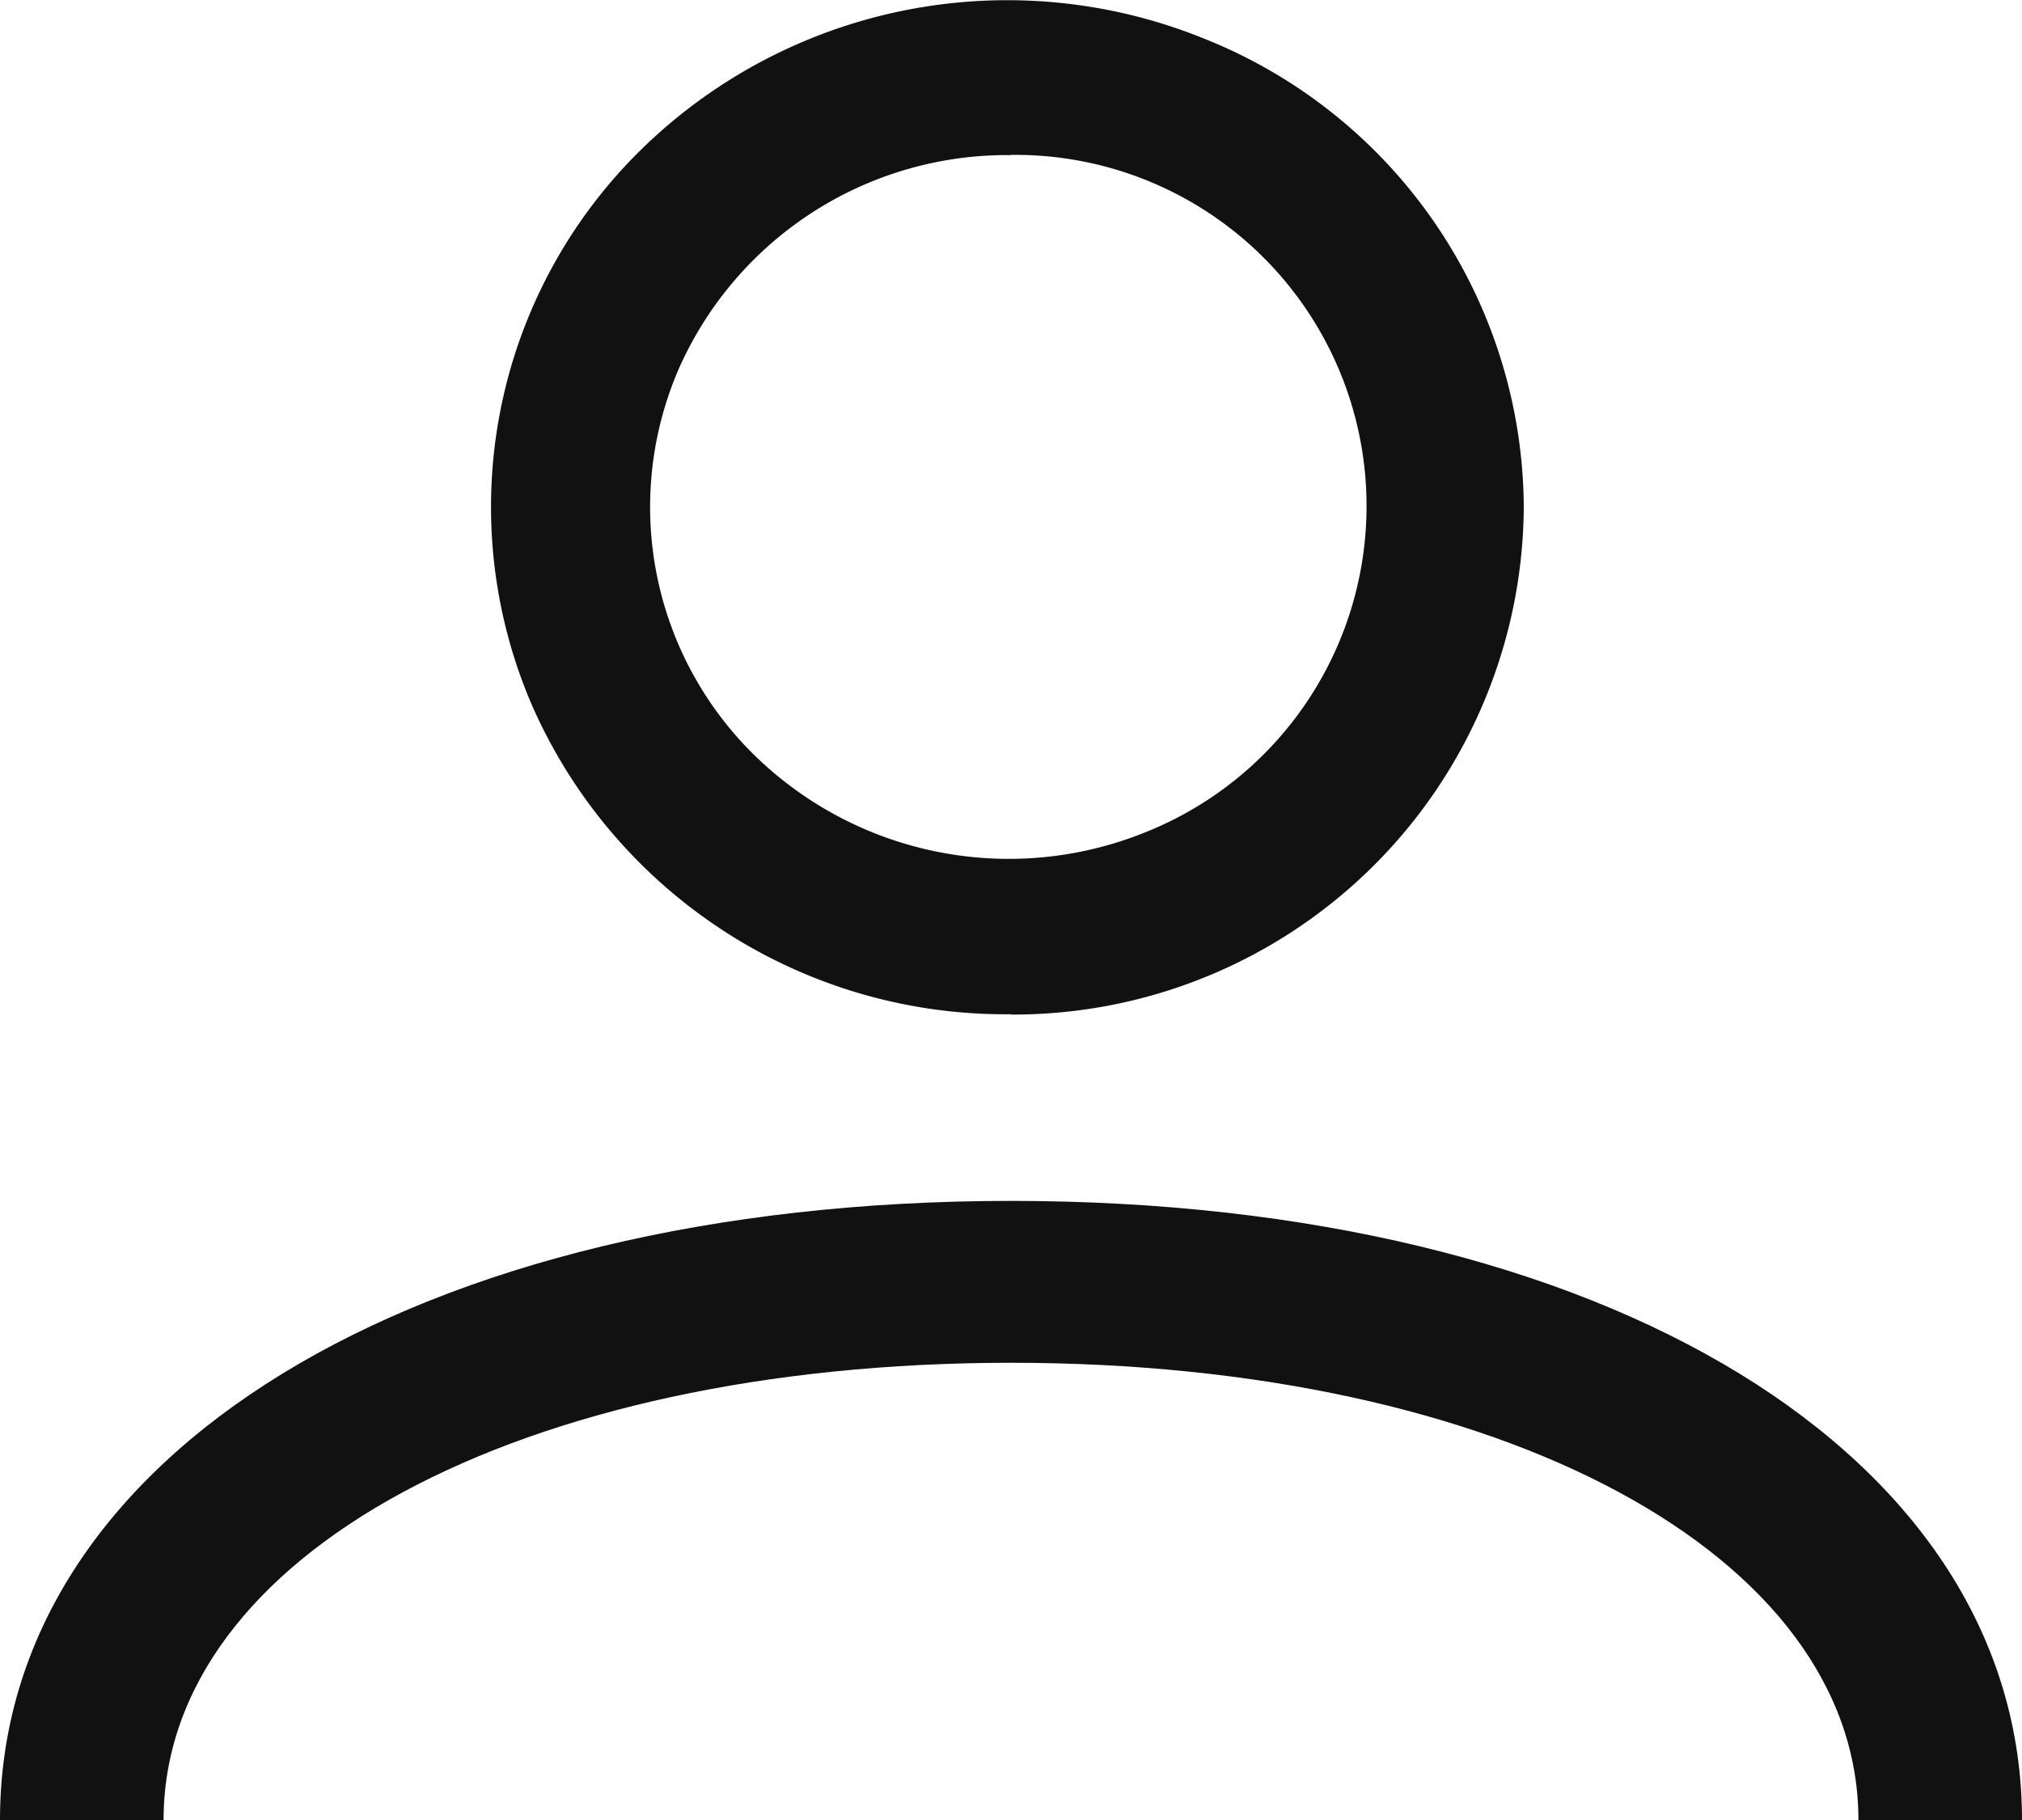 <svg xmlns="http://www.w3.org/2000/svg" xmlns:xlink="http://www.w3.org/1999/xlink" width="20" height="18" viewBox="0 0 20 18">
  <defs>
    <clipPath id="clip-path">
      <rect id="사각형_13" data-name="사각형 13" width="20" height="18" fill="#111"/>
    </clipPath>
  </defs>
  <g id="마이페이지" transform="translate(-69)">
    <g id="그룹_19" data-name="그룹 19" transform="translate(69)" clip-path="url(#clip-path)">
      <path id="패스_34" data-name="패스 34" d="M10.971,10.031A5.112,5.112,0,0,1,6.226,6.959,4.949,4.949,0,0,1,7.31,1.482a5.177,5.177,0,0,1,5.571-1.1,5.016,5.016,0,0,1,3.162,4.637,5.049,5.049,0,0,1-5.072,5.015m0-8.5A3.549,3.549,0,0,0,7.677,3.666a3.436,3.436,0,0,0,.753,3.8,3.6,3.6,0,0,0,3.868.766,3.473,3.473,0,0,0-1.326-6.7" transform="translate(-0.971 0)" fill="#111"/>
      <path id="패스_35" data-name="패스 35" d="M20,20.639H18.382c0-2.618-3.526-4.522-8.381-4.522s-8.383,1.9-8.383,4.522H0c0-3.606,4.112-6.123,10-6.123s10,2.518,10,6.123" transform="translate(0 -2.639)" fill="#111"/>
    </g>
  </g>
</svg>
